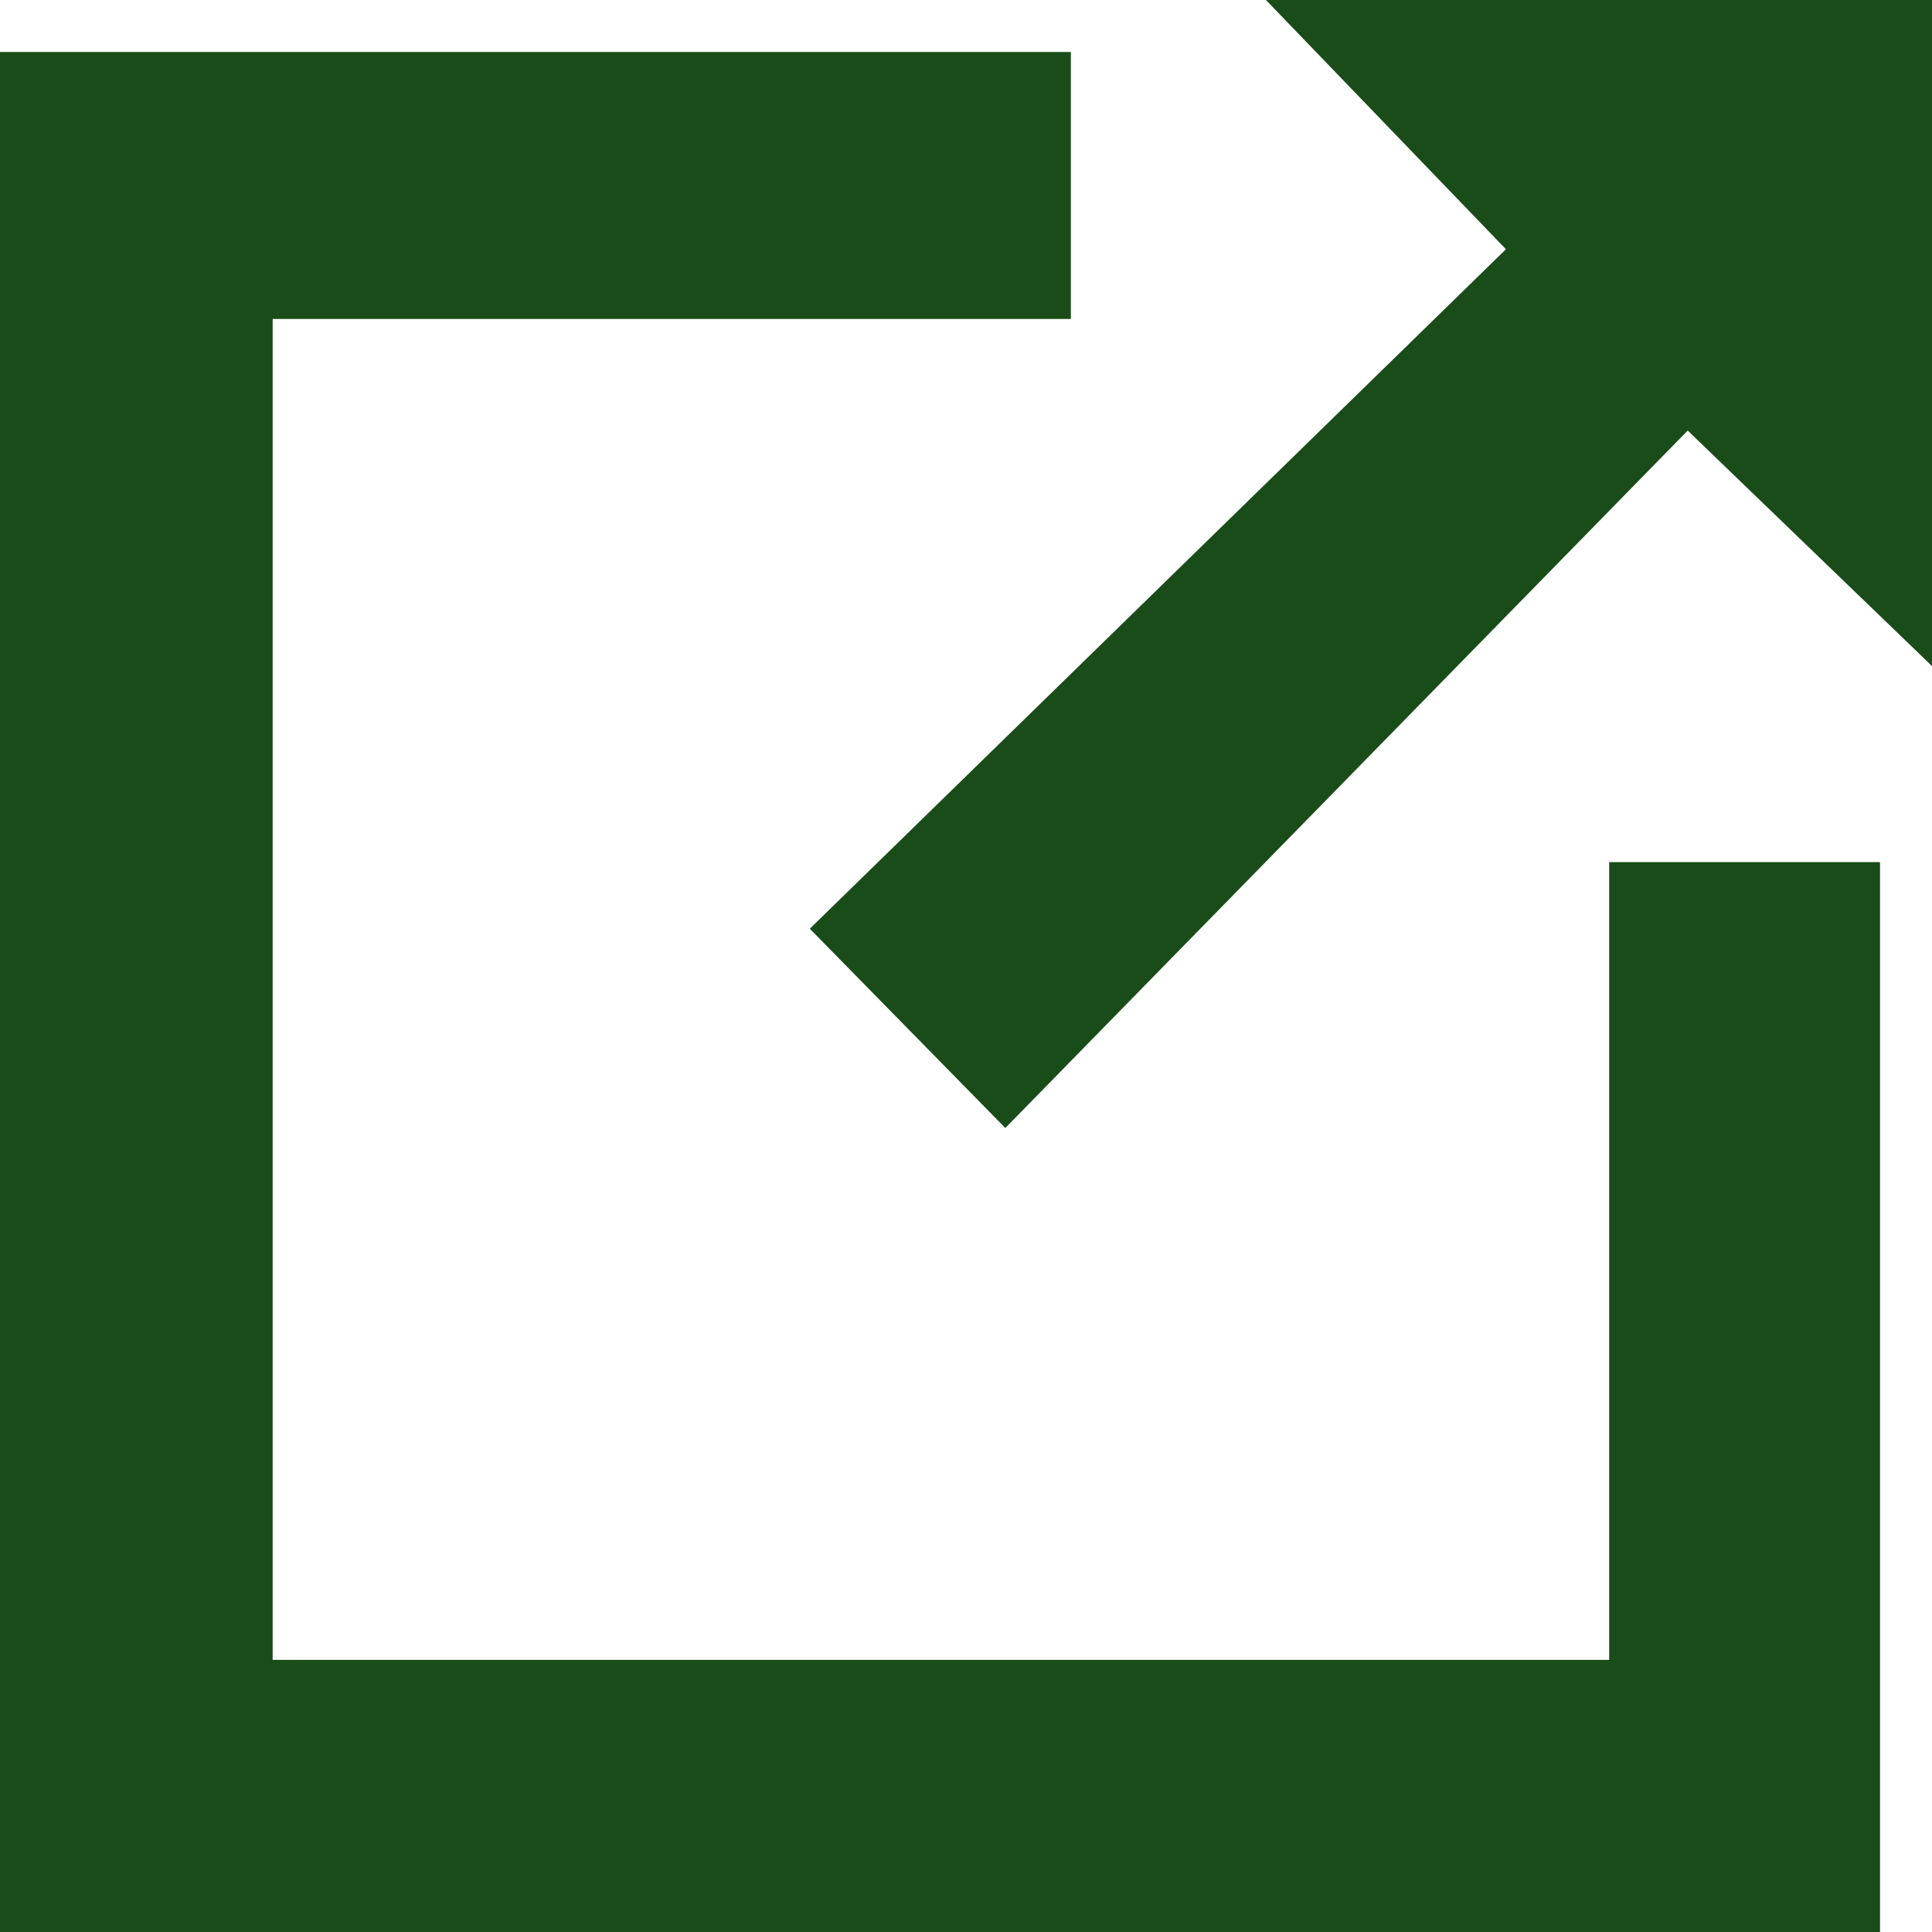 <svg id="Layer_1" data-name="Layer 1" xmlns="http://www.w3.org/2000/svg" viewBox="0 0 179.84 179.84"><defs><style>.cls-1{fill:#194C19;}</style></defs><title>new-page</title><path class="cls-1" d="M0,4.84H99.68V29.69H25.38V154.51H149.79V80.25H175v99.59H0Z"/><path class="cls-1" d="M179.84,62,157.1,40.08,93.58,105,75.38,86.45l64.8-63.25L117.84,0h62Z"/></svg>